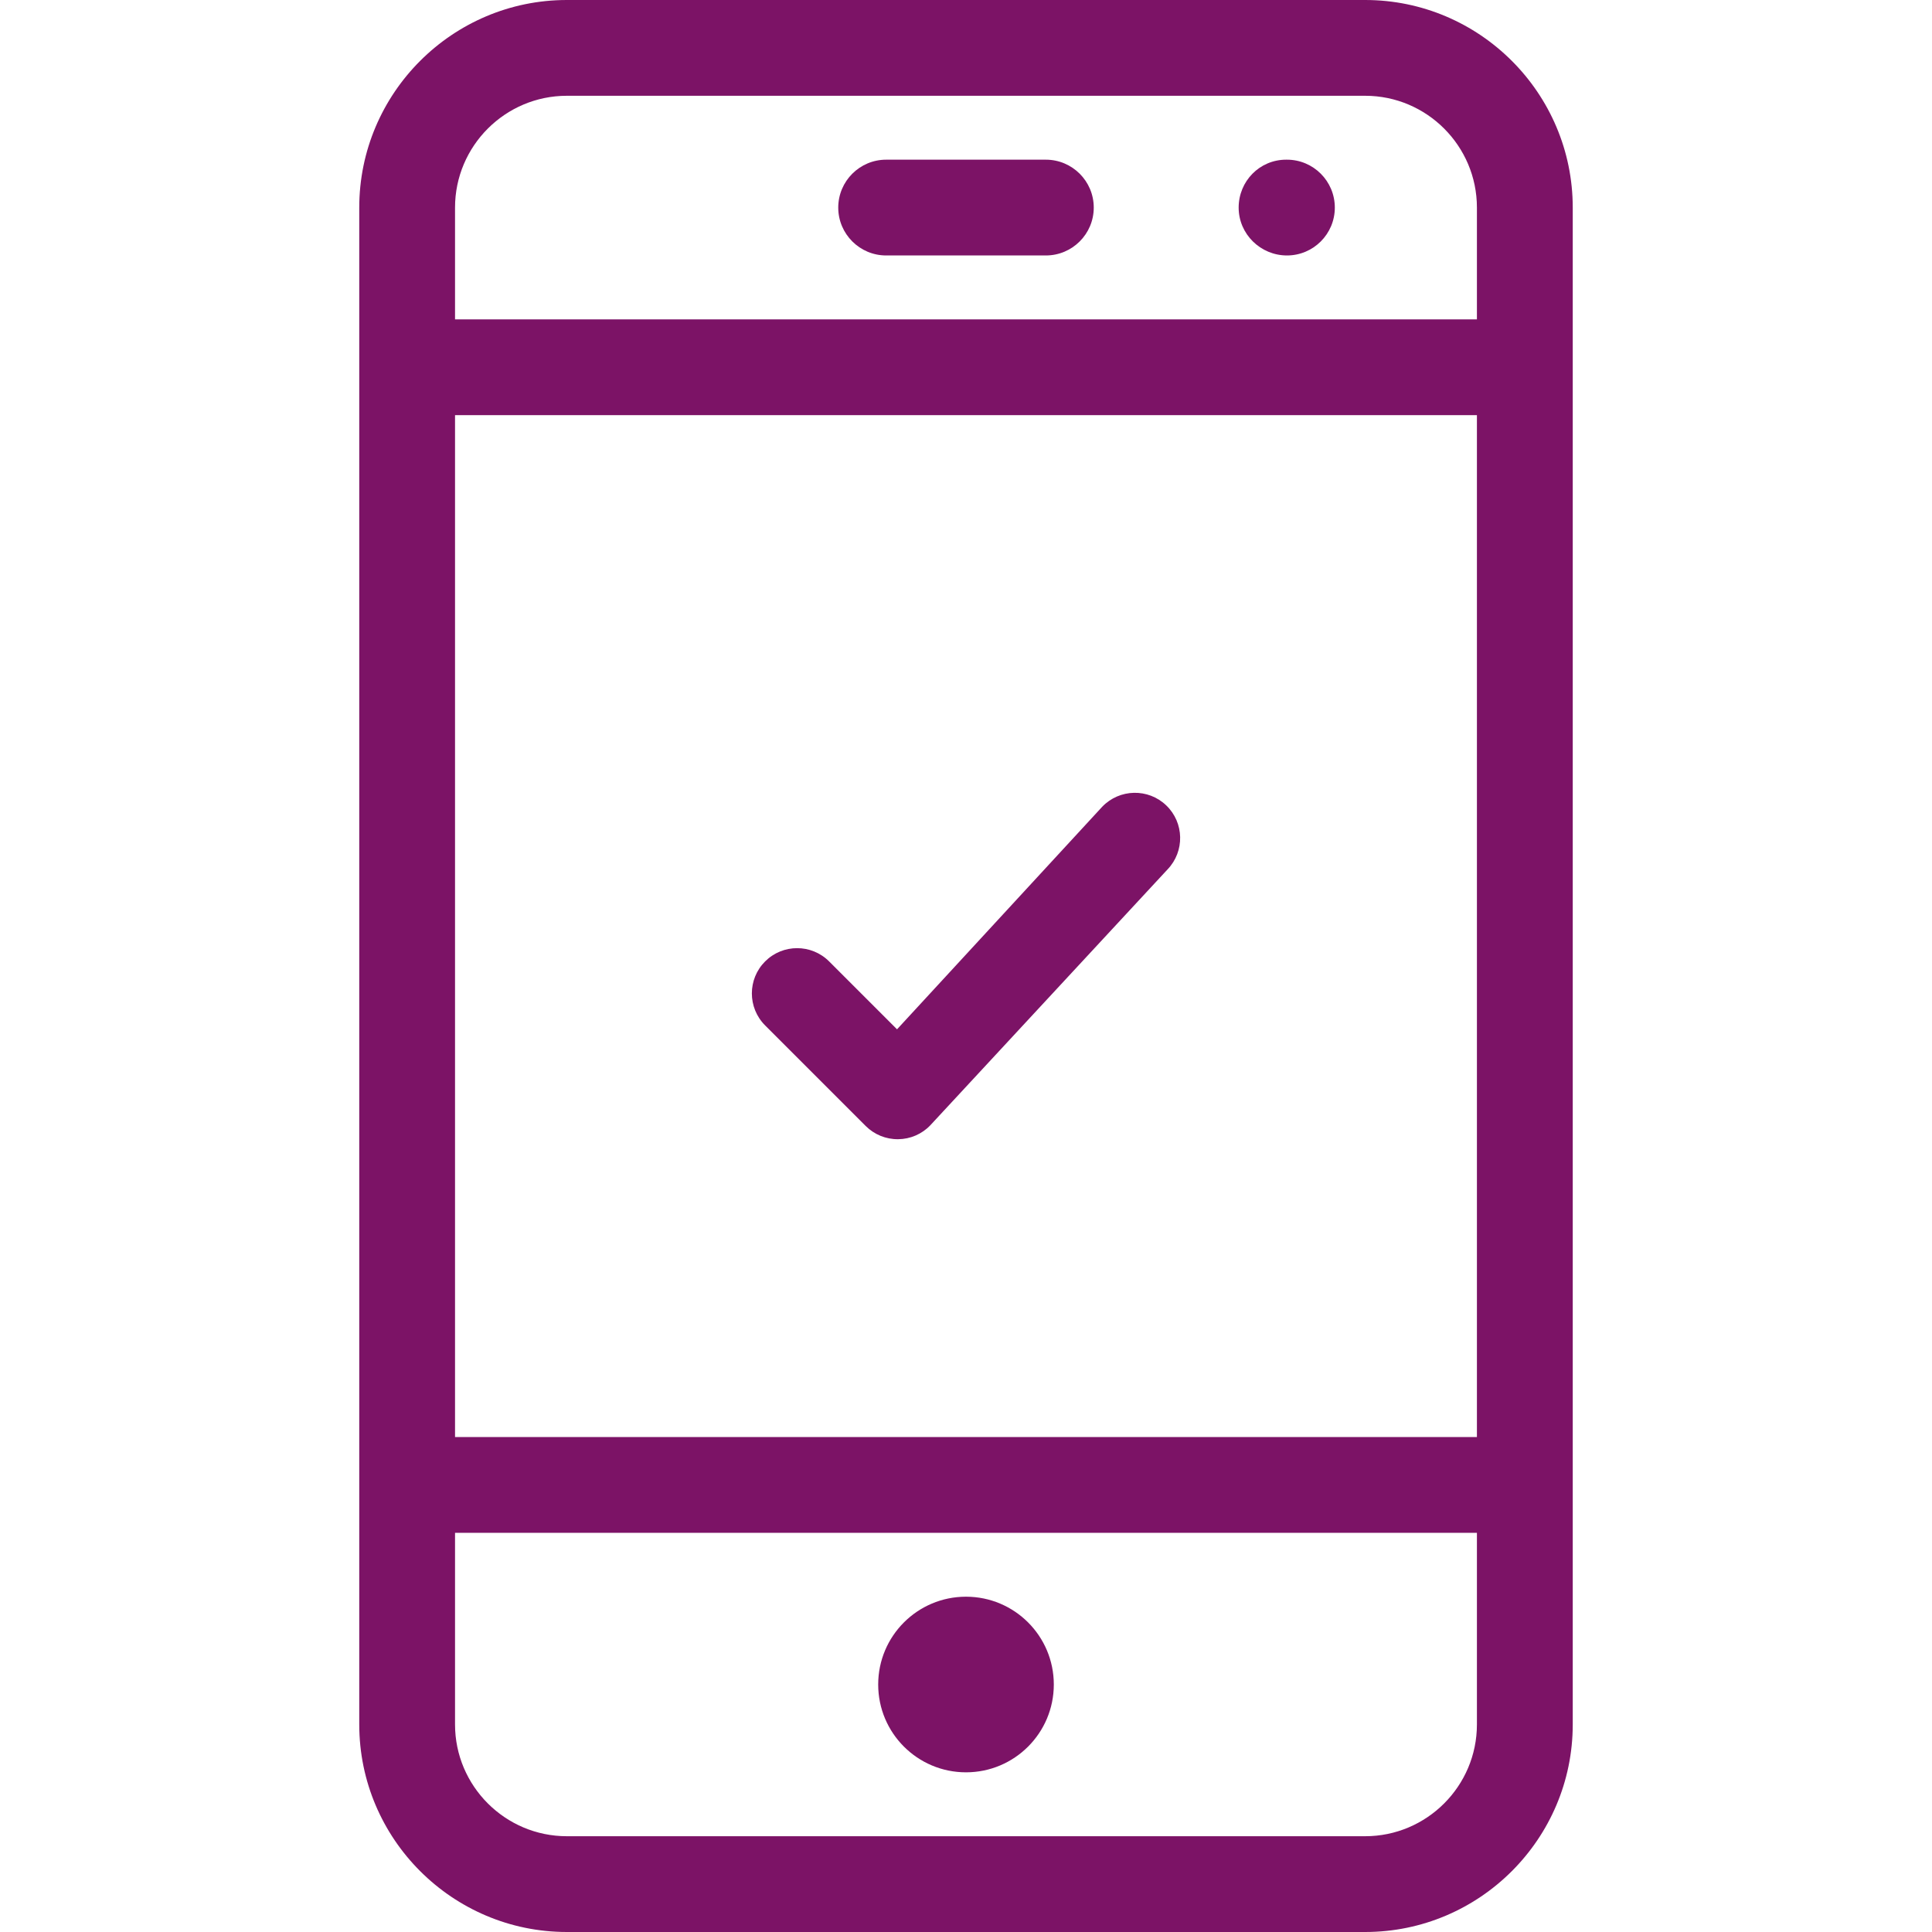<svg width="40" height="40" viewBox="0 0 40 40" fill="none" xmlns="http://www.w3.org/2000/svg">
<path fill-rule="evenodd" clip-rule="evenodd" d="M21.818 34.876C21.818 33.872 21.004 33.058 20 33.058C18.996 33.058 18.182 33.872 18.182 34.876C18.182 35.88 18.996 36.694 20 36.694C21.004 36.694 21.818 35.88 21.818 34.876Z" fill="#7C1366"/>
<path fill-rule="evenodd" clip-rule="evenodd" d="M26.628 3.306C26.078 3.306 25.645 3.752 25.645 4.298C25.645 4.847 26.099 5.289 26.645 5.289C27.192 5.289 27.636 4.845 27.636 4.298C27.636 3.75 27.192 3.306 26.645 3.306H26.628Z" fill="#7C1366"/>
<path fill-rule="evenodd" clip-rule="evenodd" d="M22.645 4.298C22.645 3.75 22.2 3.306 21.653 3.306H18.347C17.8 3.306 17.355 3.75 17.355 4.298C17.355 4.845 17.8 5.289 18.347 5.289H21.653C22.2 5.289 22.645 4.845 22.645 4.298Z" fill="#7C1366"/>
<path fill-rule="evenodd" clip-rule="evenodd" d="M32.562 4.298C32.562 1.929 30.633 0 28.264 0H11.736C9.367 0 7.438 1.929 7.438 4.298V35.703C7.438 38.071 9.367 40 11.736 40H28.264C30.633 40 32.562 38.071 32.562 35.703V4.298ZM9.421 31.735H30.578V35.703C30.578 36.978 29.54 38.017 28.264 38.017H11.736C10.46 38.017 9.421 36.978 9.421 35.703V31.735ZM30.578 29.752H9.421V8.595H30.578V29.752ZM11.736 1.983H28.264C29.54 1.983 30.578 3.022 30.578 4.298V6.612H9.421V4.298C9.421 3.022 10.46 1.983 11.736 1.983Z" fill="#7C1366"/>
<path d="M24.146 16.675C23.773 16.317 23.18 16.329 22.821 16.702L18.572 21.311L17.166 19.905C16.8 19.539 16.207 19.539 15.841 19.905C15.475 20.271 15.475 20.864 15.841 21.23L17.923 23.312C18.101 23.49 18.343 23.589 18.595 23.586C18.847 23.584 19.087 23.48 19.261 23.298L24.173 18C24.531 17.626 24.519 17.033 24.146 16.675Z" fill="#7C1366"/>
</svg>
